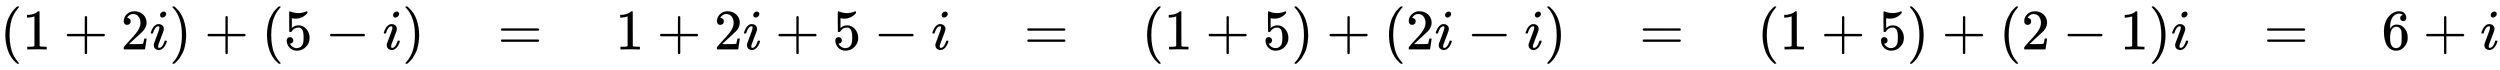 <svg xmlns:xlink="http://www.w3.org/1999/xlink" width="101.45ex" height="2.843ex" style="vertical-align: -0.838ex;" viewBox="0 -863.1 43679.5 1223.9" role="img" focusable="false" xmlns="http://www.w3.org/2000/svg" aria-labelledby="MathJax-SVG-1-Title">
<title id="MathJax-SVG-1-Title">{\displaystyle (1+2i)+(5-i)\quad =\quad 1+2i+5-i\quad =\quad (1+5)+(2i-i)\quad =\quad (1+5)+(2-1)i\quad =\quad 6+i}</title>
<defs aria-hidden="true">
<path stroke-width="1" id="E1-MJMAIN-28" d="M94 250Q94 319 104 381T127 488T164 576T202 643T244 695T277 729T302 750H315H319Q333 750 333 741Q333 738 316 720T275 667T226 581T184 443T167 250T184 58T225 -81T274 -167T316 -220T333 -241Q333 -250 318 -250H315H302L274 -226Q180 -141 137 -14T94 250Z"></path>
<path stroke-width="1" id="E1-MJMAIN-31" d="M213 578L200 573Q186 568 160 563T102 556H83V602H102Q149 604 189 617T245 641T273 663Q275 666 285 666Q294 666 302 660V361L303 61Q310 54 315 52T339 48T401 46H427V0H416Q395 3 257 3Q121 3 100 0H88V46H114Q136 46 152 46T177 47T193 50T201 52T207 57T213 61V578Z"></path>
<path stroke-width="1" id="E1-MJMAIN-2B" d="M56 237T56 250T70 270H369V420L370 570Q380 583 389 583Q402 583 409 568V270H707Q722 262 722 250T707 230H409V-68Q401 -82 391 -82H389H387Q375 -82 369 -68V230H70Q56 237 56 250Z"></path>
<path stroke-width="1" id="E1-MJMAIN-32" d="M109 429Q82 429 66 447T50 491Q50 562 103 614T235 666Q326 666 387 610T449 465Q449 422 429 383T381 315T301 241Q265 210 201 149L142 93L218 92Q375 92 385 97Q392 99 409 186V189H449V186Q448 183 436 95T421 3V0H50V19V31Q50 38 56 46T86 81Q115 113 136 137Q145 147 170 174T204 211T233 244T261 278T284 308T305 340T320 369T333 401T340 431T343 464Q343 527 309 573T212 619Q179 619 154 602T119 569T109 550Q109 549 114 549Q132 549 151 535T170 489Q170 464 154 447T109 429Z"></path>
<path stroke-width="1" id="E1-MJMATHI-69" d="M184 600Q184 624 203 642T247 661Q265 661 277 649T290 619Q290 596 270 577T226 557Q211 557 198 567T184 600ZM21 287Q21 295 30 318T54 369T98 420T158 442Q197 442 223 419T250 357Q250 340 236 301T196 196T154 83Q149 61 149 51Q149 26 166 26Q175 26 185 29T208 43T235 78T260 137Q263 149 265 151T282 153Q302 153 302 143Q302 135 293 112T268 61T223 11T161 -11Q129 -11 102 10T74 74Q74 91 79 106T122 220Q160 321 166 341T173 380Q173 404 156 404H154Q124 404 99 371T61 287Q60 286 59 284T58 281T56 279T53 278T49 278T41 278H27Q21 284 21 287Z"></path>
<path stroke-width="1" id="E1-MJMAIN-29" d="M60 749L64 750Q69 750 74 750H86L114 726Q208 641 251 514T294 250Q294 182 284 119T261 12T224 -76T186 -143T145 -194T113 -227T90 -246Q87 -249 86 -250H74Q66 -250 63 -250T58 -247T55 -238Q56 -237 66 -225Q221 -64 221 250T66 725Q56 737 55 738Q55 746 60 749Z"></path>
<path stroke-width="1" id="E1-MJMAIN-35" d="M164 157Q164 133 148 117T109 101H102Q148 22 224 22Q294 22 326 82Q345 115 345 210Q345 313 318 349Q292 382 260 382H254Q176 382 136 314Q132 307 129 306T114 304Q97 304 95 310Q93 314 93 485V614Q93 664 98 664Q100 666 102 666Q103 666 123 658T178 642T253 634Q324 634 389 662Q397 666 402 666Q410 666 410 648V635Q328 538 205 538Q174 538 149 544L139 546V374Q158 388 169 396T205 412T256 420Q337 420 393 355T449 201Q449 109 385 44T229 -22Q148 -22 99 32T50 154Q50 178 61 192T84 210T107 214Q132 214 148 197T164 157Z"></path>
<path stroke-width="1" id="E1-MJMAIN-2212" d="M84 237T84 250T98 270H679Q694 262 694 250T679 230H98Q84 237 84 250Z"></path>
<path stroke-width="1" id="E1-MJMAIN-3D" d="M56 347Q56 360 70 367H707Q722 359 722 347Q722 336 708 328L390 327H72Q56 332 56 347ZM56 153Q56 168 72 173H708Q722 163 722 153Q722 140 707 133H70Q56 140 56 153Z"></path>
<path stroke-width="1" id="E1-MJMAIN-36" d="M42 313Q42 476 123 571T303 666Q372 666 402 630T432 550Q432 525 418 510T379 495Q356 495 341 509T326 548Q326 592 373 601Q351 623 311 626Q240 626 194 566Q147 500 147 364L148 360Q153 366 156 373Q197 433 263 433H267Q313 433 348 414Q372 400 396 374T435 317Q456 268 456 210V192Q456 169 451 149Q440 90 387 34T253 -22Q225 -22 199 -14T143 16T92 75T56 172T42 313ZM257 397Q227 397 205 380T171 335T154 278T148 216Q148 133 160 97T198 39Q222 21 251 21Q302 21 329 59Q342 77 347 104T352 209Q352 289 347 316T329 361Q302 397 257 397Z"></path>
</defs>
<g stroke="currentColor" fill="currentColor" stroke-width="0" transform="matrix(1 0 0 -1 0 0)" aria-hidden="true">
 <use xlink:href="#E1-MJMAIN-28" x="0" y="0"></use>
 <use xlink:href="#E1-MJMAIN-31" x="389" y="0"></use>
 <use xlink:href="#E1-MJMAIN-2B" x="1112" y="0"></use>
 <use xlink:href="#E1-MJMAIN-32" x="2112" y="0"></use>
 <use xlink:href="#E1-MJMATHI-69" x="2613" y="0"></use>
 <use xlink:href="#E1-MJMAIN-29" x="2958" y="0"></use>
 <use xlink:href="#E1-MJMAIN-2B" x="3570" y="0"></use>
 <use xlink:href="#E1-MJMAIN-28" x="4571" y="0"></use>
 <use xlink:href="#E1-MJMAIN-35" x="4960" y="0"></use>
 <use xlink:href="#E1-MJMAIN-2212" x="5683" y="0"></use>
 <use xlink:href="#E1-MJMATHI-69" x="6684" y="0"></use>
 <use xlink:href="#E1-MJMAIN-29" x="7029" y="0"></use>
 <use xlink:href="#E1-MJMAIN-3D" x="8697" y="0"></use>
 <use xlink:href="#E1-MJMAIN-31" x="10753" y="0"></use>
 <use xlink:href="#E1-MJMAIN-2B" x="11476" y="0"></use>
 <use xlink:href="#E1-MJMAIN-32" x="12476" y="0"></use>
 <use xlink:href="#E1-MJMATHI-69" x="12977" y="0"></use>
 <use xlink:href="#E1-MJMAIN-2B" x="13545" y="0"></use>
 <use xlink:href="#E1-MJMAIN-35" x="14545" y="0"></use>
 <use xlink:href="#E1-MJMAIN-2212" x="15268" y="0"></use>
 <use xlink:href="#E1-MJMATHI-69" x="16269" y="0"></use>
 <use xlink:href="#E1-MJMAIN-3D" x="17892" y="0"></use>
 <use xlink:href="#E1-MJMAIN-28" x="19948" y="0"></use>
 <use xlink:href="#E1-MJMAIN-31" x="20338" y="0"></use>
 <use xlink:href="#E1-MJMAIN-2B" x="21061" y="0"></use>
 <use xlink:href="#E1-MJMAIN-35" x="22061" y="0"></use>
 <use xlink:href="#E1-MJMAIN-29" x="22562" y="0"></use>
 <use xlink:href="#E1-MJMAIN-2B" x="23173" y="0"></use>
 <use xlink:href="#E1-MJMAIN-28" x="24174" y="0"></use>
 <use xlink:href="#E1-MJMAIN-32" x="24564" y="0"></use>
 <use xlink:href="#E1-MJMATHI-69" x="25064" y="0"></use>
 <use xlink:href="#E1-MJMAIN-2212" x="25632" y="0"></use>
 <use xlink:href="#E1-MJMATHI-69" x="26633" y="0"></use>
 <use xlink:href="#E1-MJMAIN-29" x="26978" y="0"></use>
 <use xlink:href="#E1-MJMAIN-3D" x="28645" y="0"></use>
 <use xlink:href="#E1-MJMAIN-28" x="30702" y="0"></use>
 <use xlink:href="#E1-MJMAIN-31" x="31091" y="0"></use>
 <use xlink:href="#E1-MJMAIN-2B" x="31814" y="0"></use>
 <use xlink:href="#E1-MJMAIN-35" x="32815" y="0"></use>
 <use xlink:href="#E1-MJMAIN-29" x="33315" y="0"></use>
 <use xlink:href="#E1-MJMAIN-2B" x="33927" y="0"></use>
 <use xlink:href="#E1-MJMAIN-28" x="34928" y="0"></use>
 <use xlink:href="#E1-MJMAIN-32" x="35317" y="0"></use>
 <use xlink:href="#E1-MJMAIN-2212" x="36040" y="0"></use>
 <use xlink:href="#E1-MJMAIN-31" x="37040" y="0"></use>
 <use xlink:href="#E1-MJMAIN-29" x="37541" y="0"></use>
 <use xlink:href="#E1-MJMATHI-69" x="37930" y="0"></use>
 <use xlink:href="#E1-MJMAIN-3D" x="39554" y="0"></use>
 <use xlink:href="#E1-MJMAIN-36" x="41610" y="0"></use>
 <use xlink:href="#E1-MJMAIN-2B" x="42333" y="0"></use>
 <use xlink:href="#E1-MJMATHI-69" x="43333" y="0"></use>
</g>
</svg>